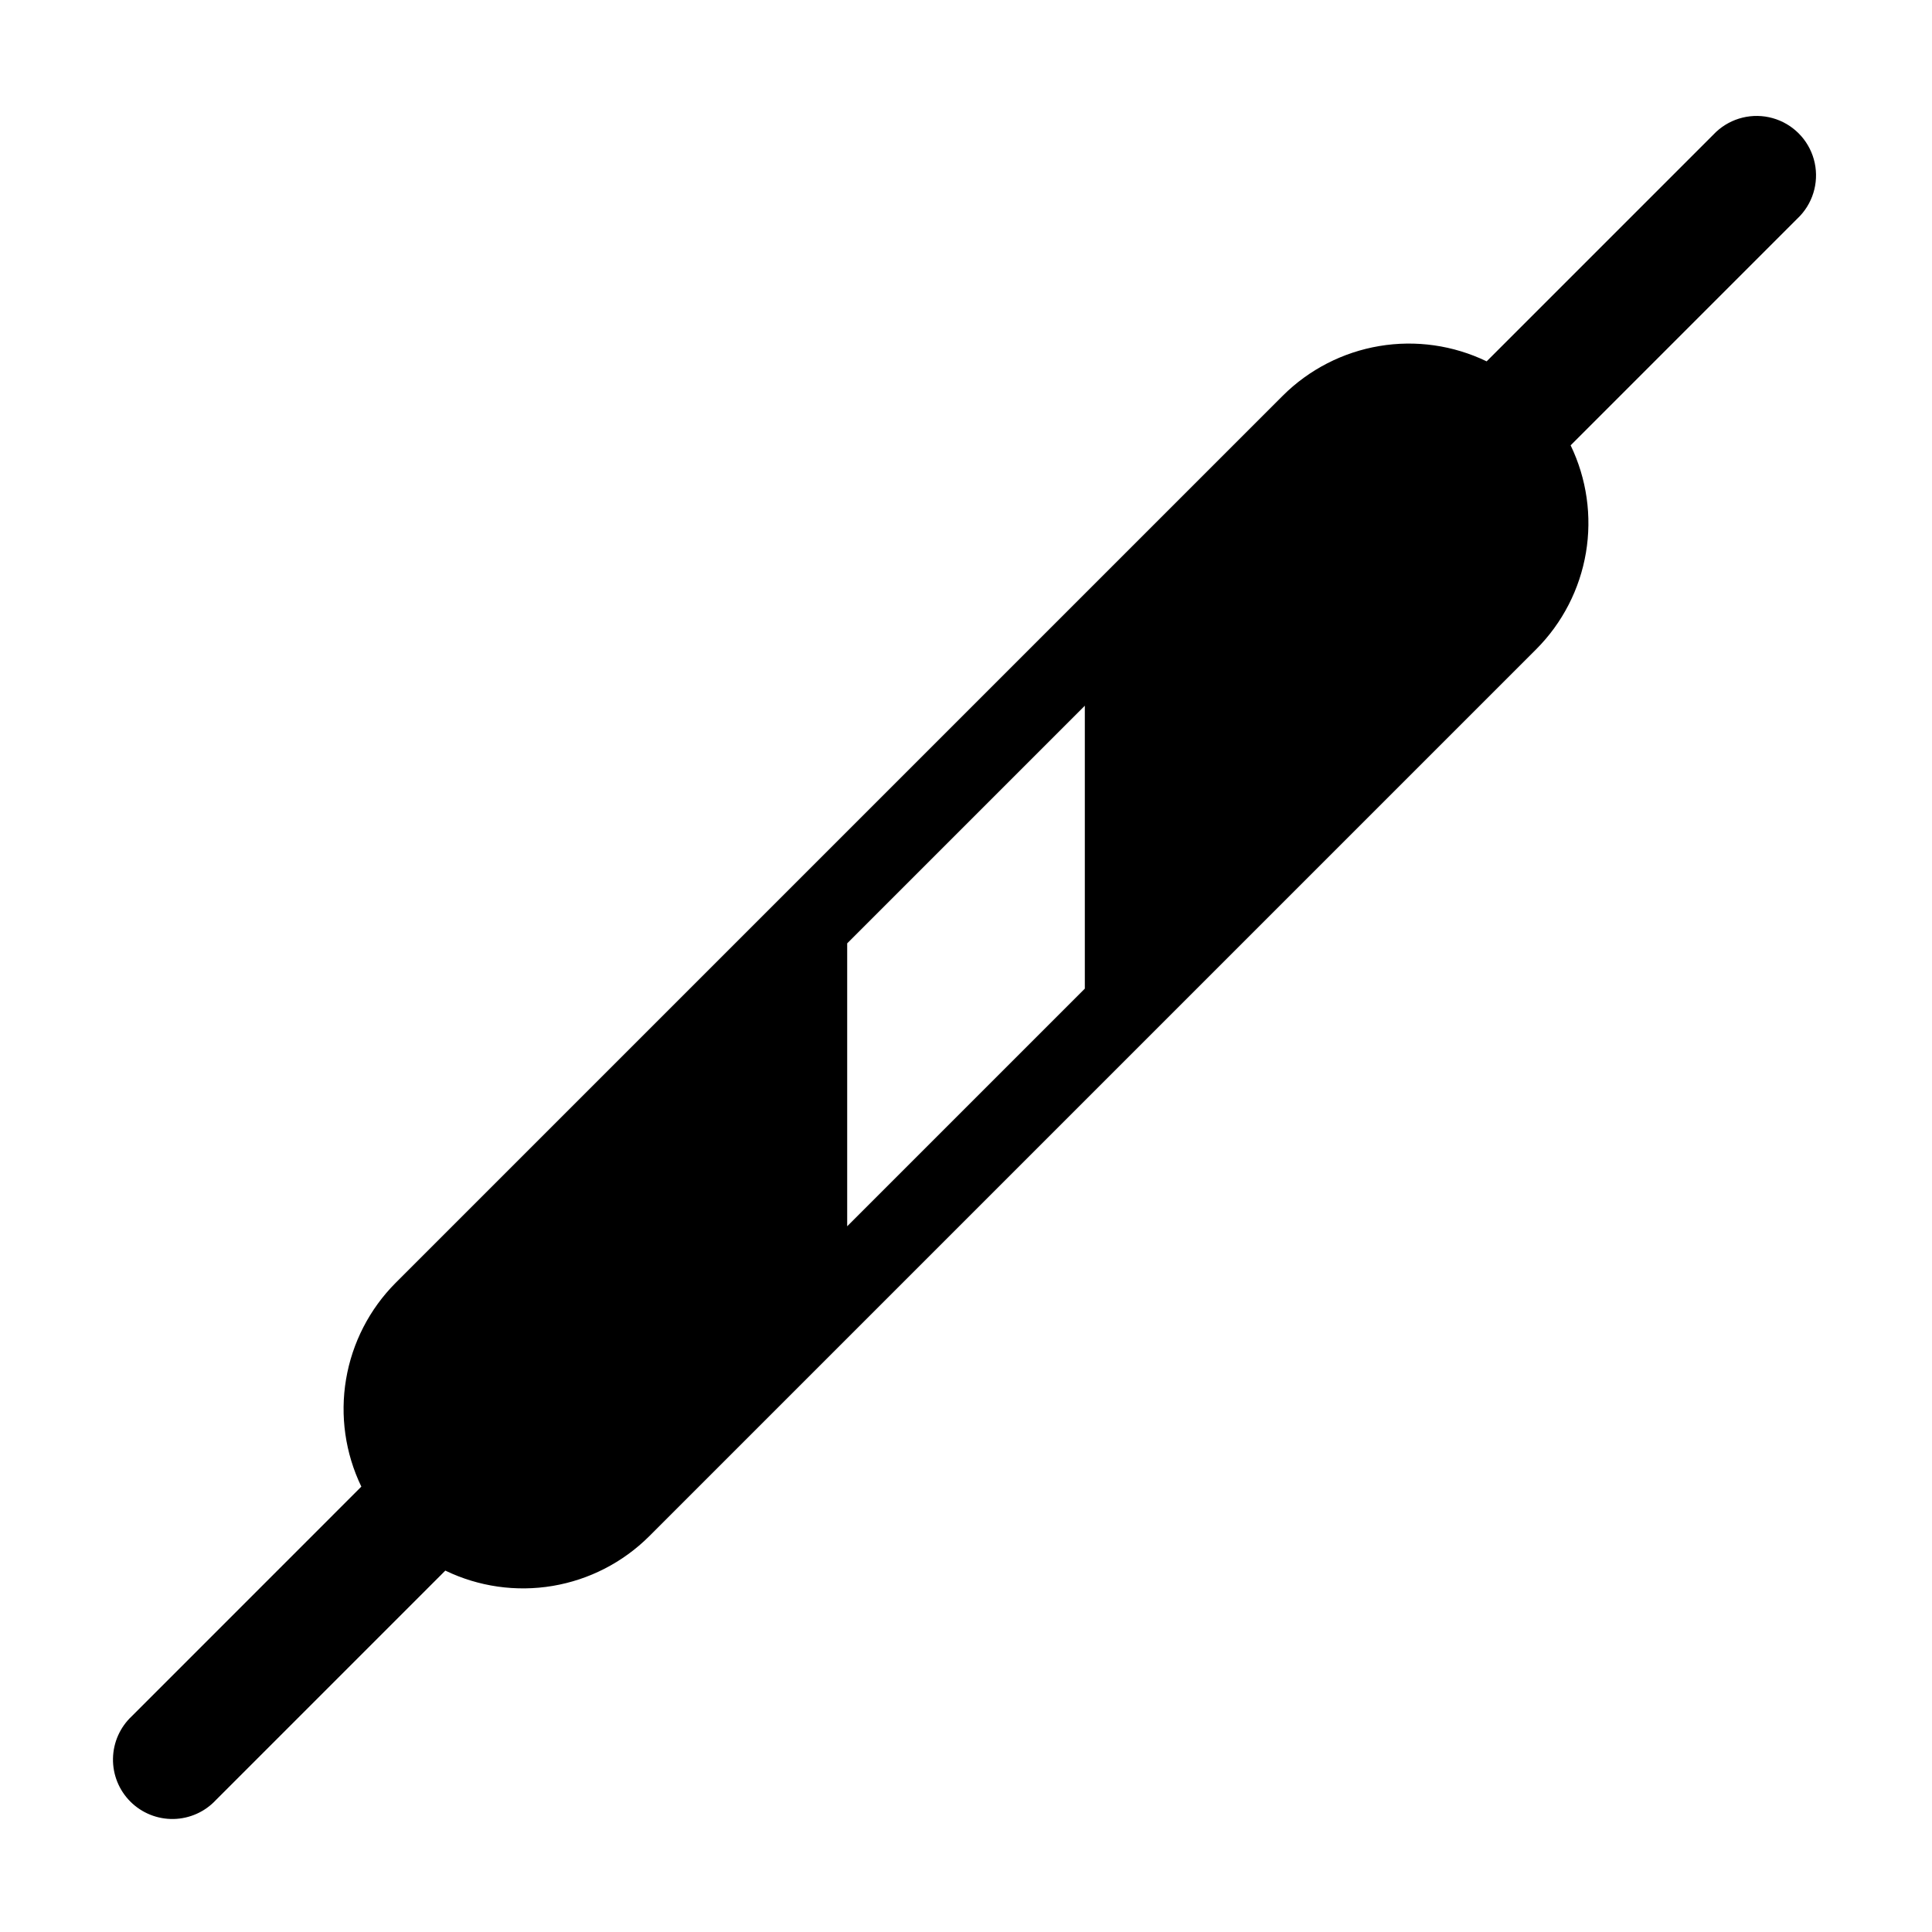 <?xml version="1.0" encoding="UTF-8"?>
<!-- Uploaded to: ICON Repo, www.svgrepo.com, Generator: ICON Repo Mixer Tools -->
<svg fill="#000000" width="800px" height="800px" version="1.1" viewBox="144 144 512 512" xmlns="http://www.w3.org/2000/svg">
 <path d="m598.79 178.95-60.812 60.812c-8.836-4.266-18.777-5.684-28.453-4.055-9.676 1.629-18.609 6.223-25.562 13.145l-235.11 235.11c-6.922 6.953-11.516 15.883-13.145 25.559-1.629 9.672-0.215 19.613 4.051 28.449l-60.809 60.82c-3.125 2.914-4.934 6.969-5.008 11.242-0.078 4.269 1.586 8.391 4.606 11.41 3.023 3.019 7.141 4.684 11.414 4.609 4.269-0.078 8.328-1.883 11.238-5.008l60.812-60.816h0.004c8.832 4.266 18.777 5.684 28.453 4.055 9.672-1.629 18.605-6.223 25.559-13.145l235.11-235.11c6.926-6.953 11.516-15.883 13.148-25.555 1.629-9.676 0.211-19.617-4.055-28.453l60.812-60.82c3.742-4.019 5.121-9.699 3.637-14.984-1.484-5.289-5.617-9.422-10.902-10.906-5.289-1.484-10.969-0.105-14.988 3.641zm-167.3 227.05-62.977 62.977v-74.98l62.977-62.977z"/>
</svg>